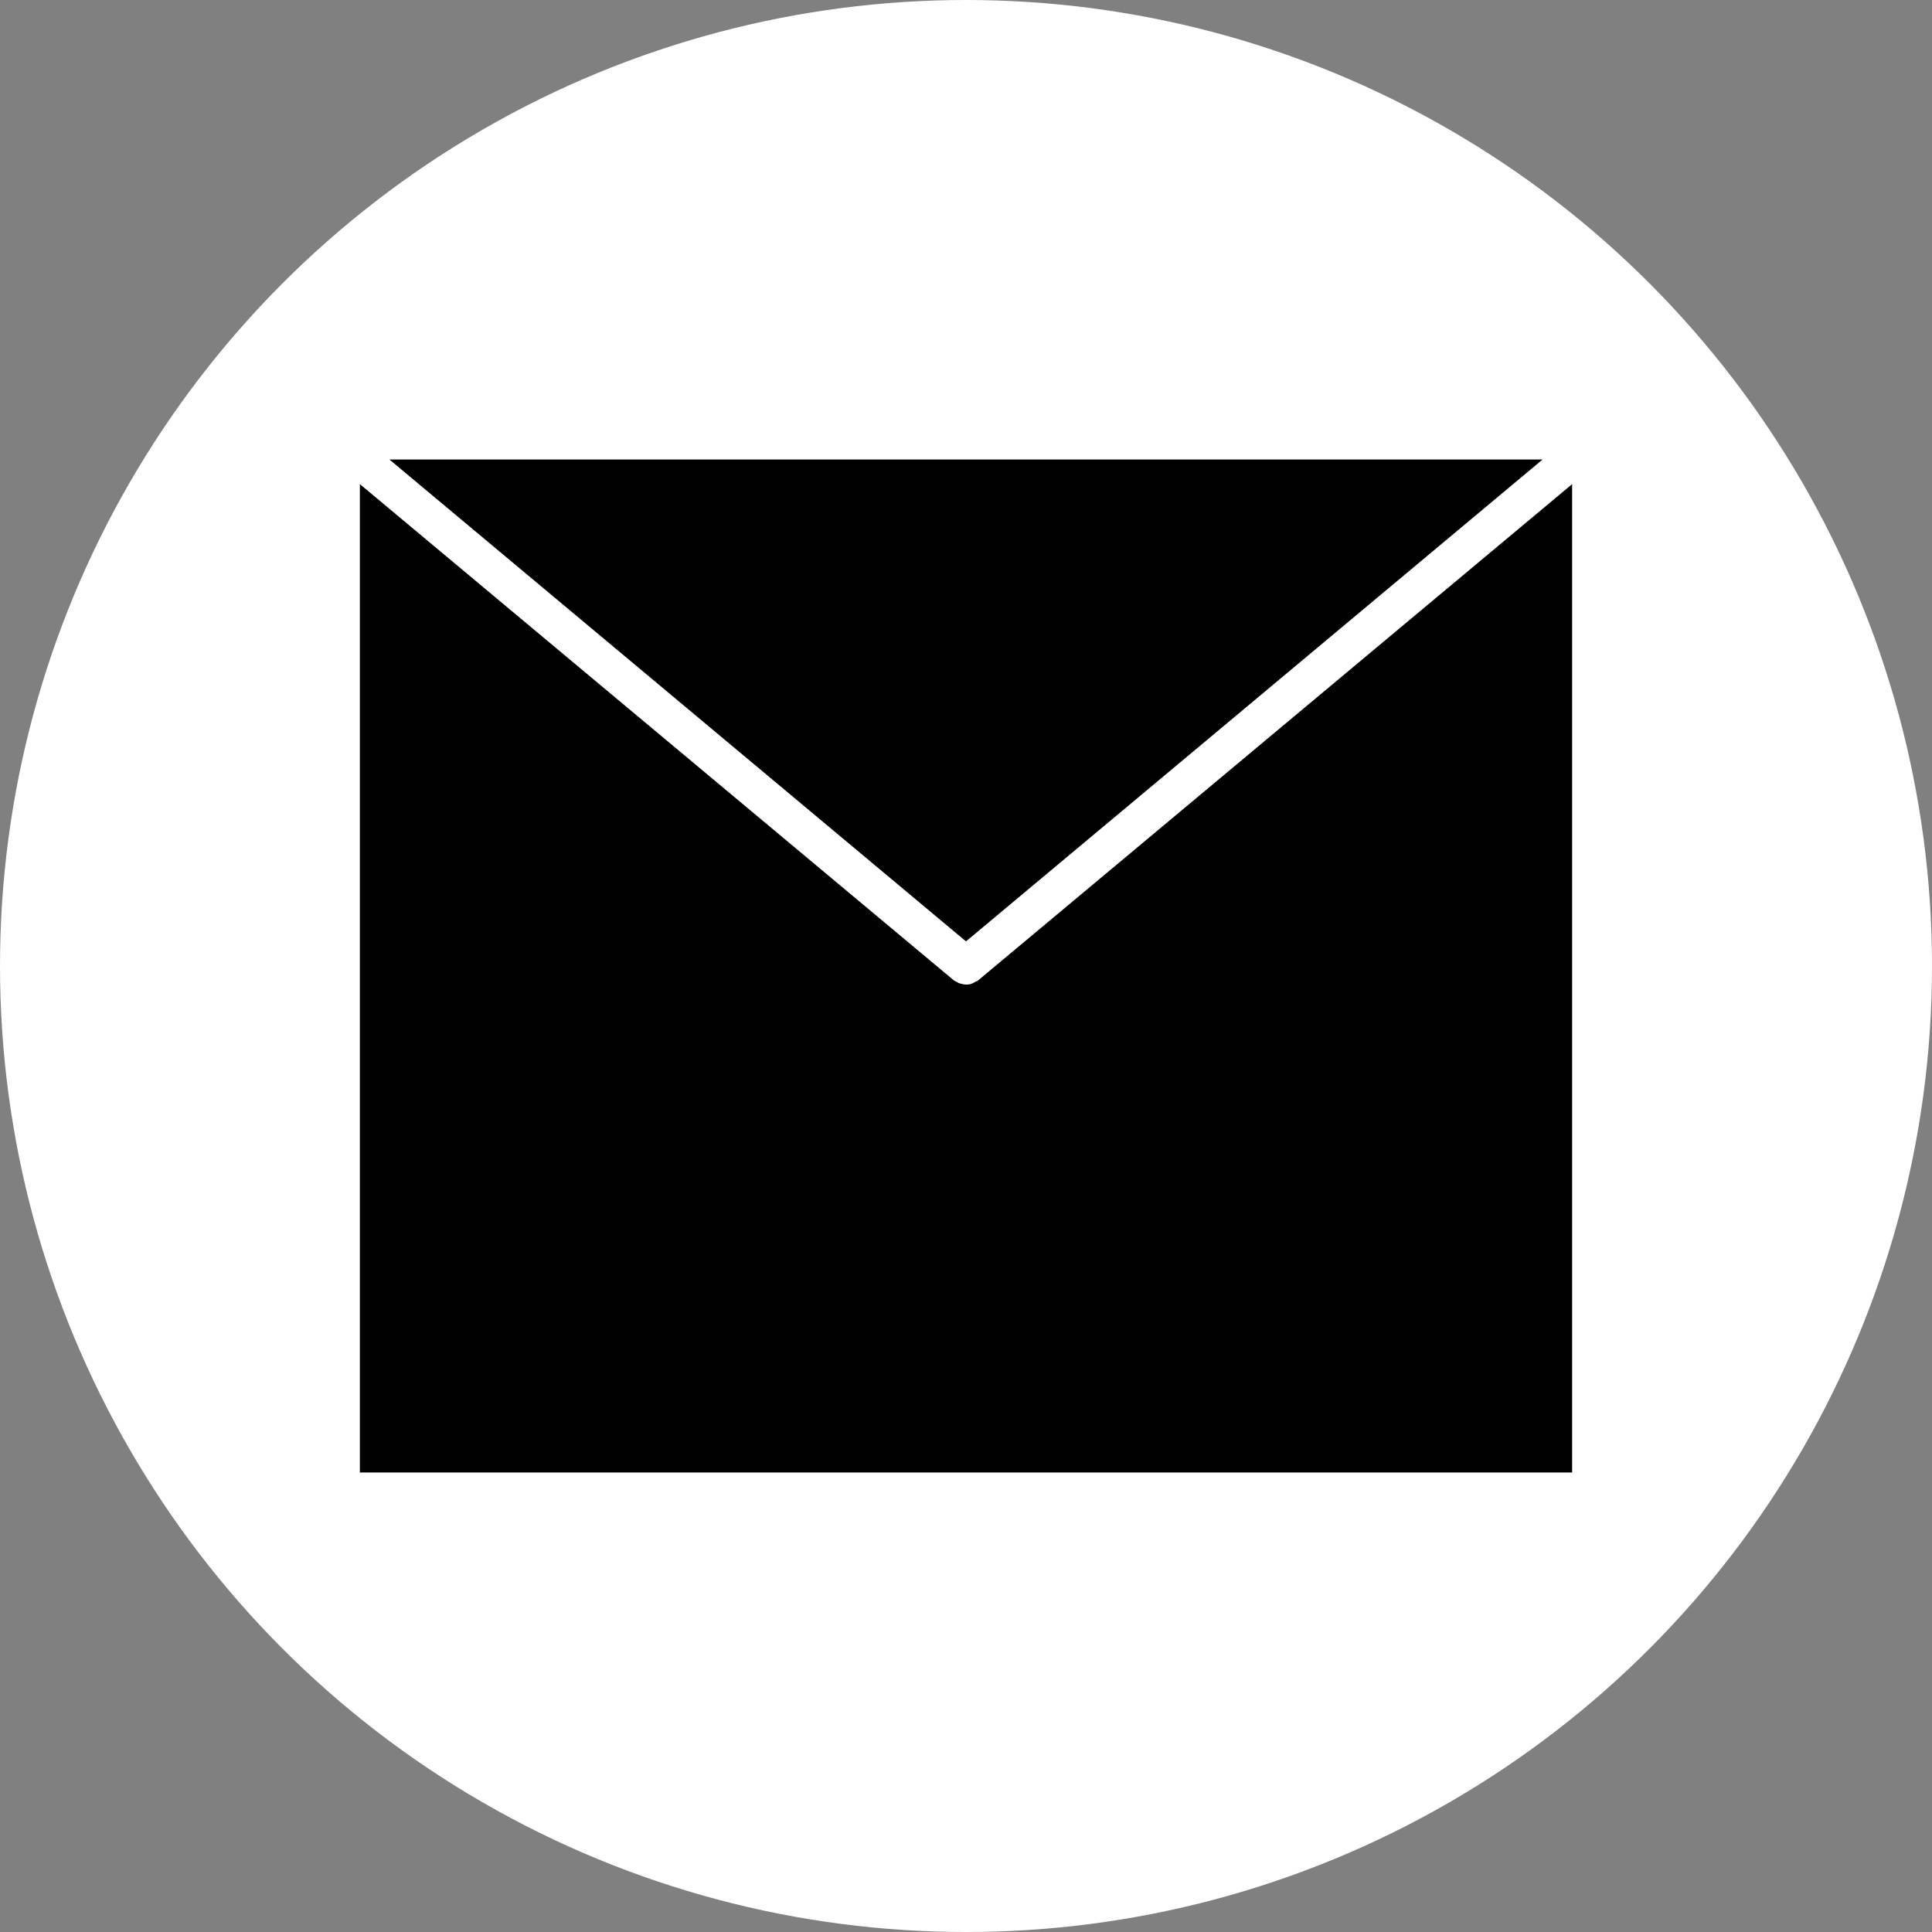 <svg xmlns="http://www.w3.org/2000/svg" width="51" height="51" viewBox="0 0 51 51">
  <rect x="0" y="0" width="51" height="51" fill="#808080" stroke="none"/>
  <g id="Icon_Mail" data-name="Icon Mail" transform="translate(-1798 -1152)">
    <circle id="Ellipse_76" data-name="Ellipse 76" cx="25.5" cy="25.5" r="25.5" transform="translate(1798 1152)" fill="#fff"/>
    <g id="email_32px_Zeichenfläche_1" data-name="email_32px_Zeichenfläche 1" transform="translate(1807.5 1161.51)">
      <path id="Pfad_13" data-name="Pfad 13" d="M.78,2.62,16,15.34,31.22,2.62Z"/>
      <path id="Pfad_14" data-name="Pfad 14" d="M16.32,16.37a.556.556,0,0,1-.08.04c-.02.01-.03.02-.05.03a.406.406,0,0,1-.19.04h0a.646.646,0,0,1-.19-.04c-.02,0-.03-.02-.05-.03a.3.3,0,0,1-.08-.04L0,3.27V29.36H32V3.27Z"/>
    </g>
  </g>
</svg>
